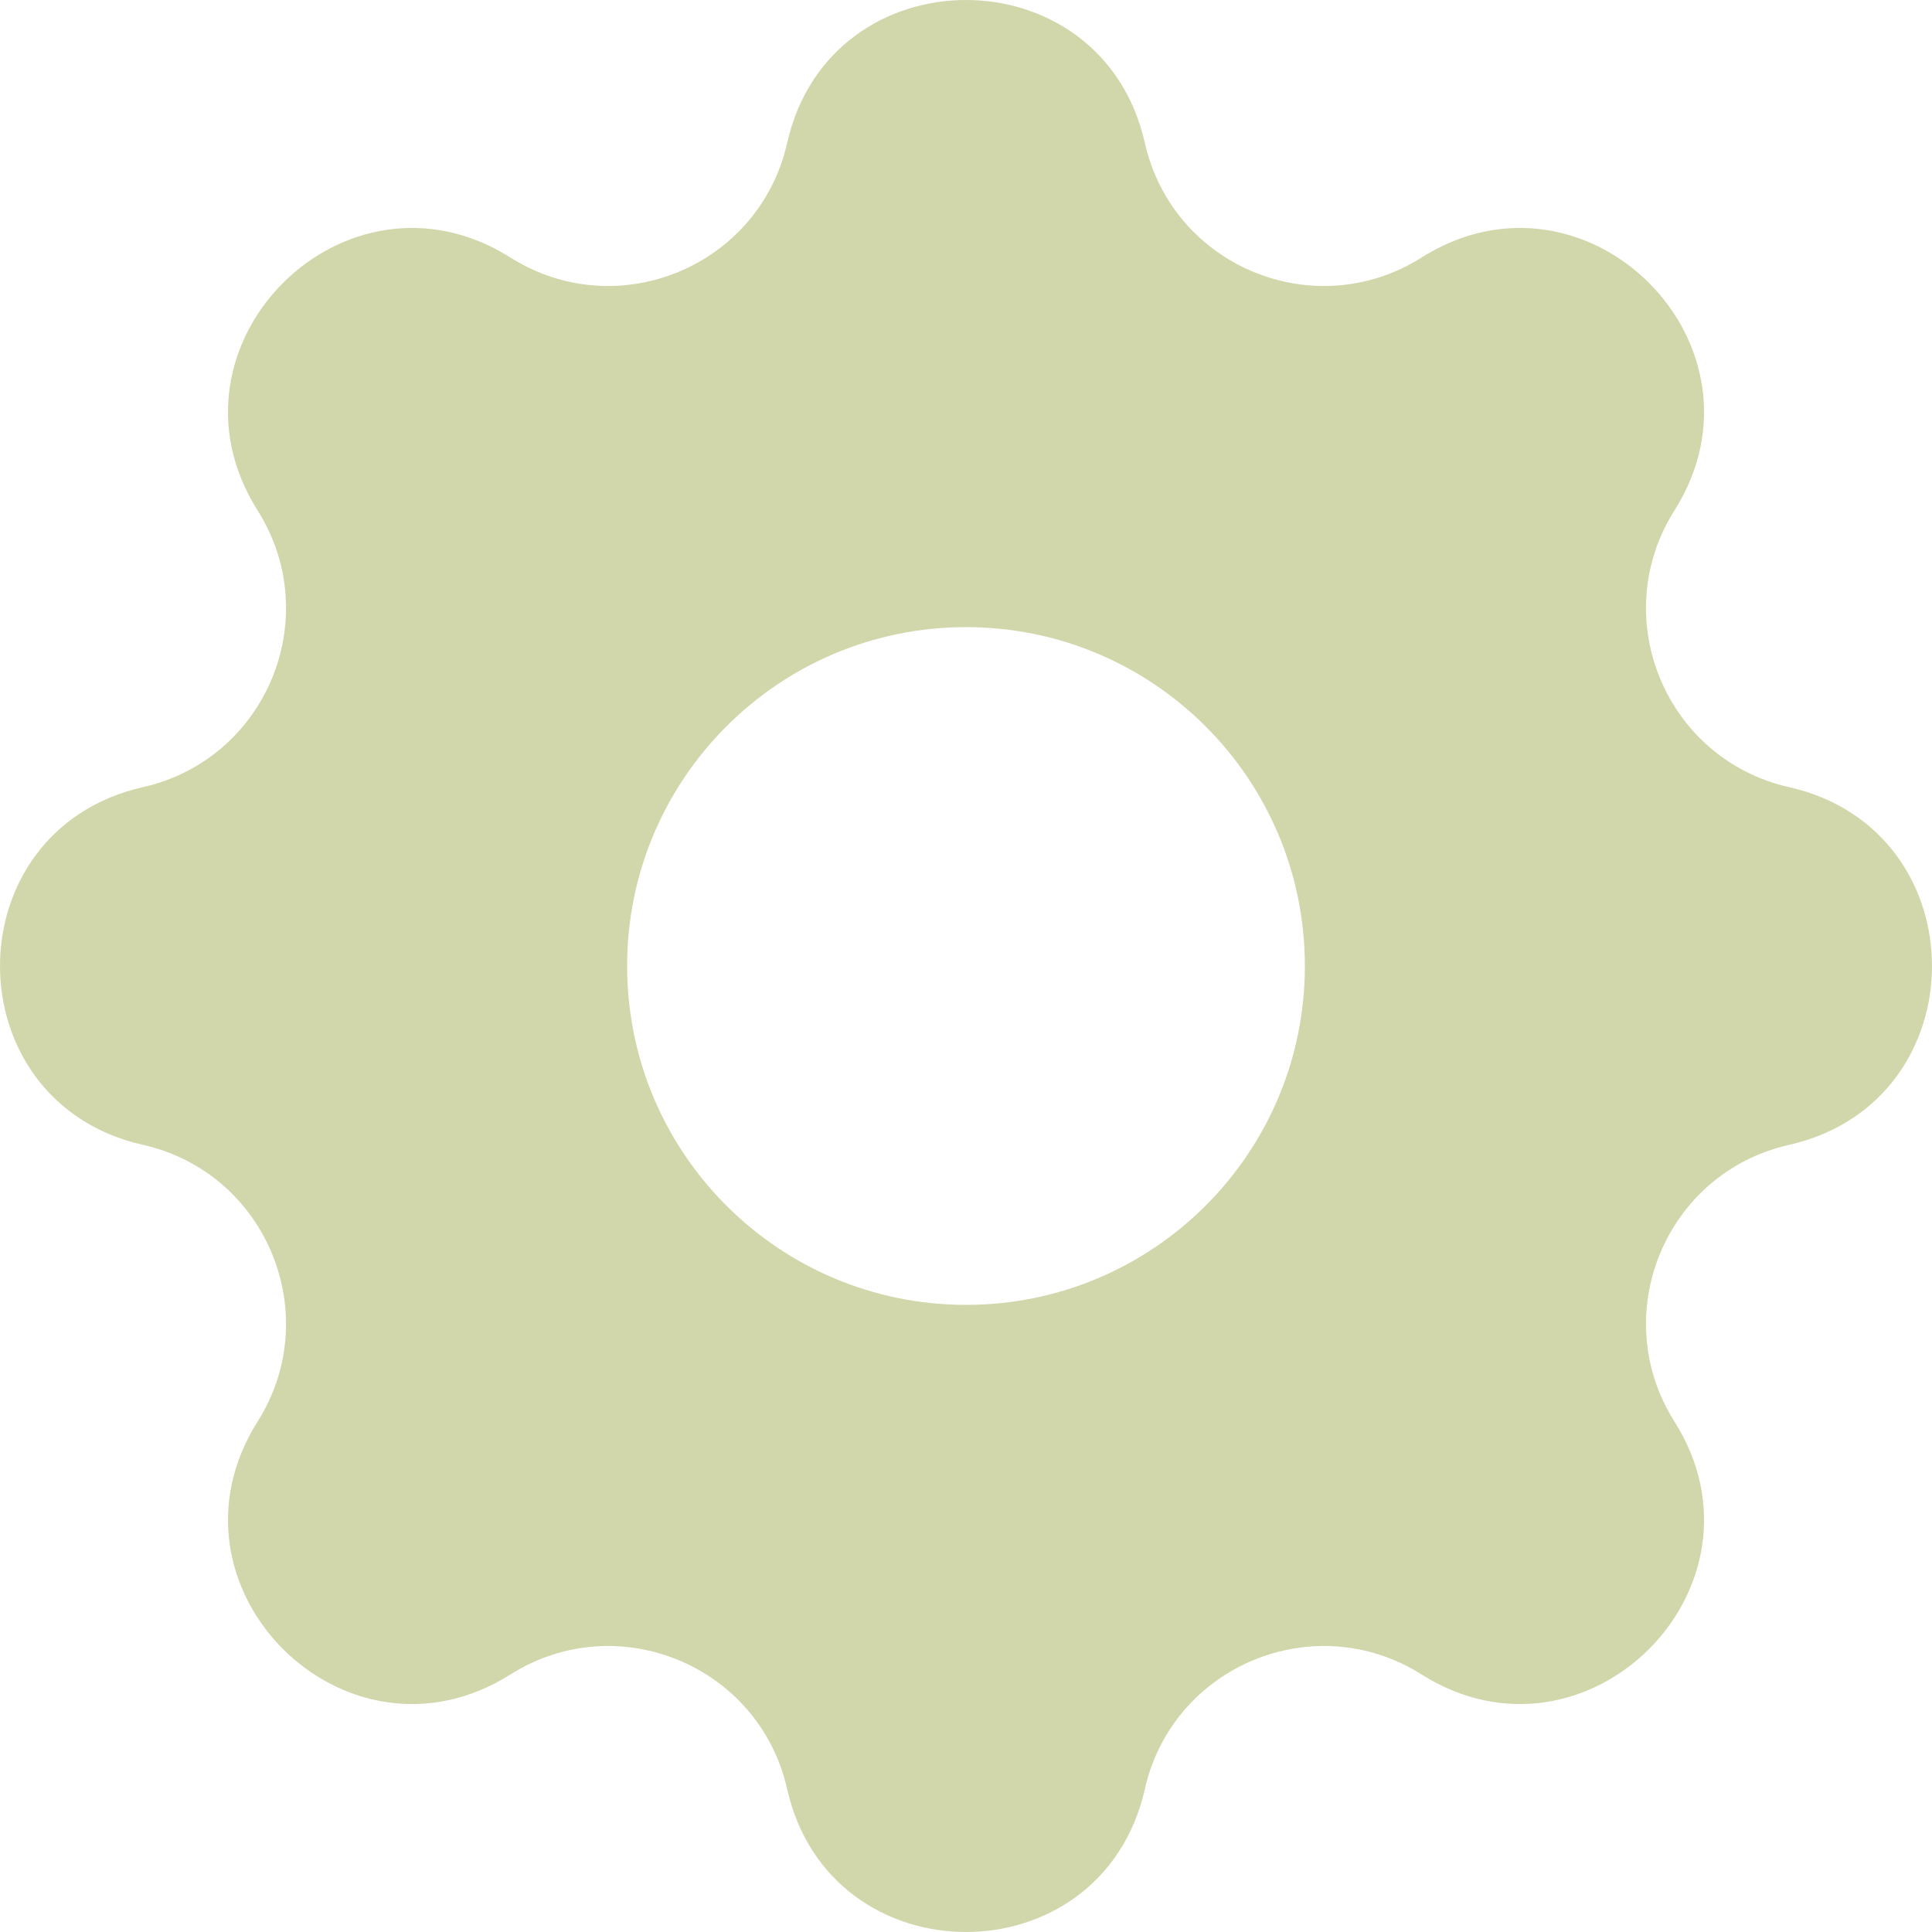 <svg width="35" height="35" viewBox="0 0 35 35" fill="none" xmlns="http://www.w3.org/2000/svg">
<path d="M14.26 2.589C15.04 -0.863 19.96 -0.863 20.74 2.589C21.245 4.827 23.813 5.89 25.752 4.666C28.745 2.776 32.224 6.255 30.334 9.248C29.11 11.187 30.173 13.755 32.411 14.26C35.863 15.04 35.863 19.96 32.411 20.74C30.173 21.245 29.11 23.813 30.334 25.752C32.224 28.745 28.745 32.224 25.752 30.334C23.813 29.11 21.245 30.173 20.74 32.411C19.96 35.863 15.04 35.863 14.26 32.411C13.755 30.173 11.187 29.11 9.248 30.334C6.255 32.224 2.777 28.745 4.667 25.752C5.891 23.813 4.827 21.245 2.589 20.74C-0.863 19.96 -0.863 15.04 2.589 14.26C4.827 13.755 5.891 11.187 4.667 9.248C2.777 6.255 6.255 2.776 9.248 4.666C11.187 5.89 13.755 4.827 14.26 2.589ZM17.5 11.361C14.11 11.361 11.361 14.11 11.361 17.5C11.361 20.891 14.11 23.639 17.5 23.639C20.891 23.639 23.639 20.891 23.639 17.5C23.639 14.11 20.891 11.361 17.5 11.361Z" fill="#D2D7AB"/>
</svg>
